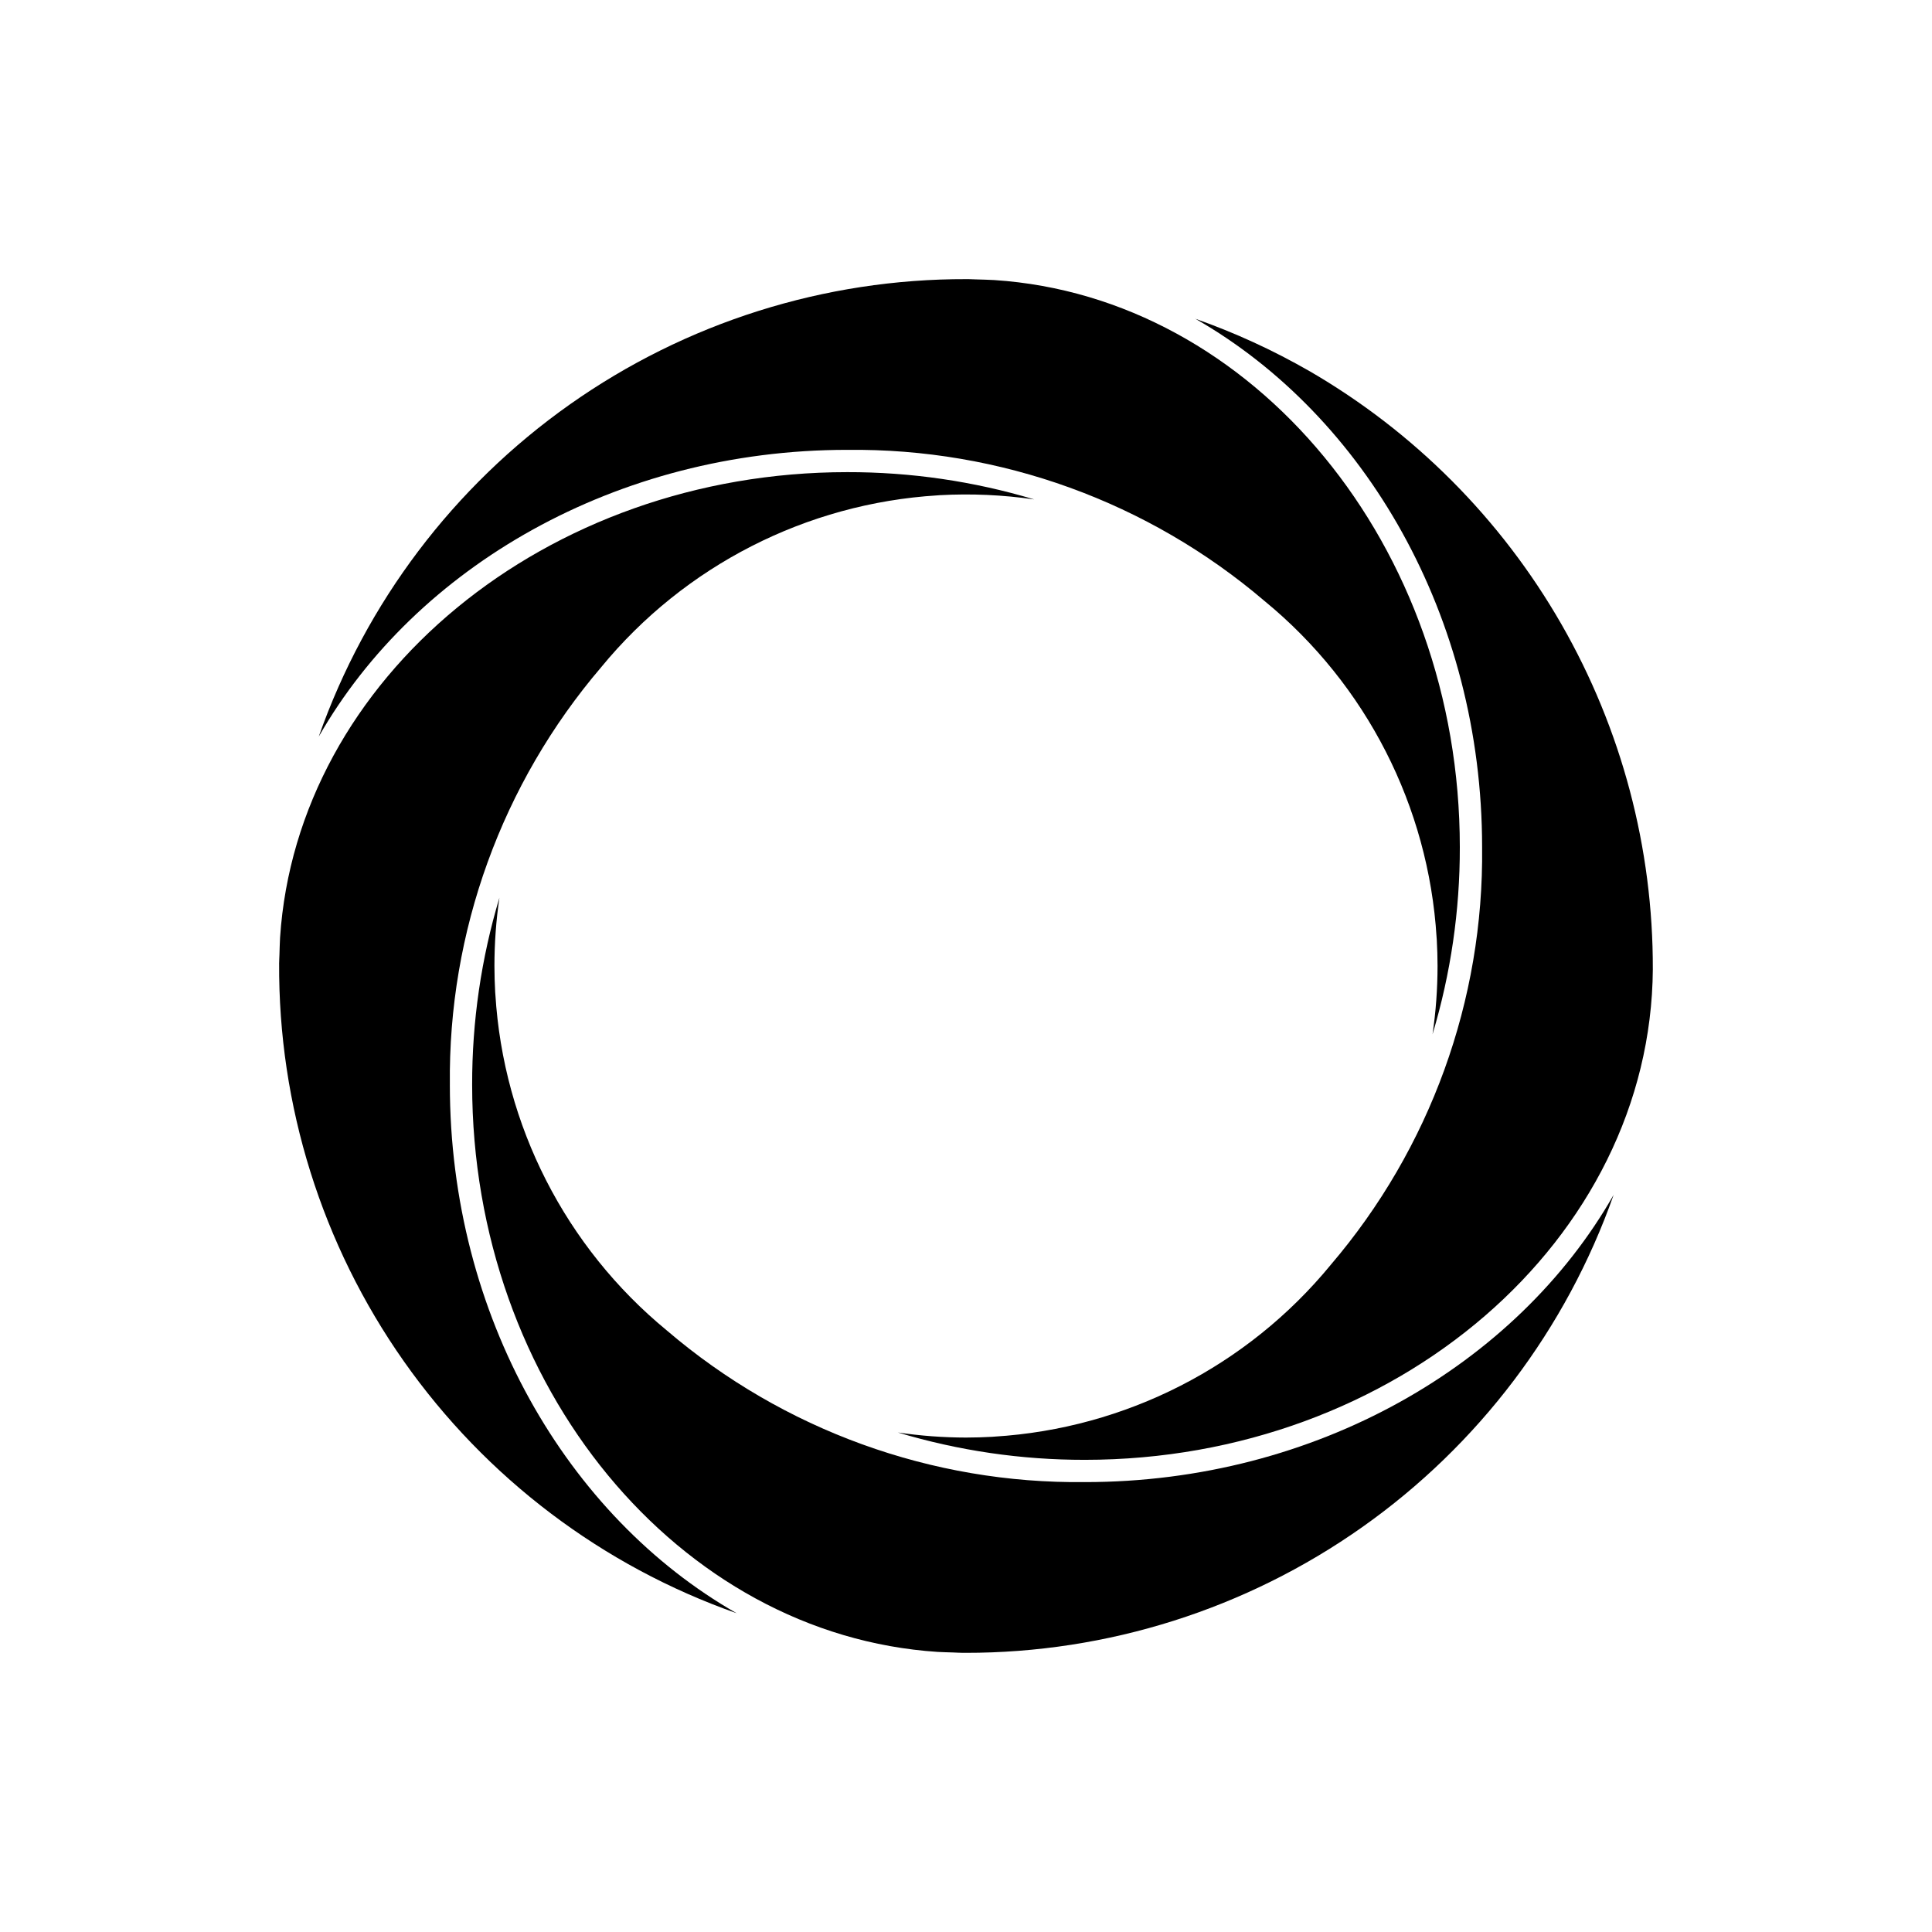 <?xml version="1.0" encoding="UTF-8"?>
<!-- Uploaded to: ICON Repo, www.iconrepo.com, Generator: ICON Repo Mixer Tools -->
<svg fill="#000000" width="800px" height="800px" version="1.1" viewBox="144 144 512 512" xmlns="http://www.w3.org/2000/svg">
 <g>
  <path d="m368.51 263.22c40.535-0.473 79.863 13.785 110.68 40.117l0.008 0.004c26.895 22.094 43.383 54.379 45.516 89.113l0.047 0.598c0.125 2.305 0.203 4.617 0.203 6.945-0.004 6.051-0.445 12.094-1.324 18.082 4.824-16.078 7.258-32.781 7.227-49.57 0-79.918-54.75-145.79-123.37-150.29-1.613-0.066-3.223-0.152-4.836-0.176-0.621-0.016-1.238-0.062-1.863-0.066h-0.637l-0.004-0.004c-37.66-0.105-74.418 11.508-105.18 33.23-30.762 21.727-54.008 52.48-66.508 88.008 25.699-44.977 78.902-75.996 140.04-75.996z"/>
  <path d="m263.22 431.49c-0.473-40.539 13.785-79.867 40.117-110.69l0.004-0.008c22.094-26.895 54.379-43.383 89.113-45.516l0.598-0.047c8.359-0.461 16.742-0.086 25.027 1.121-16.078-4.824-32.781-7.258-49.57-7.227-79.914 0-145.78 54.746-150.29 123.36-0.062 1.516-0.141 3.027-0.164 4.543-0.02 0.719-0.074 1.434-0.078 2.156h-0.004c-0.238 37.77 11.312 74.676 33.047 105.57 21.734 30.895 52.566 54.234 88.195 66.773-44.977-25.699-76-78.902-76-140.04z"/>
  <path d="m491.02 242.35c-9.633-5.539-19.758-10.184-30.238-13.875 44.973 25.699 75.992 78.898 75.992 140.04 0.473 40.535-13.781 79.863-40.117 110.68l-0.004 0.008c-22.09 26.895-54.375 43.383-89.113 45.516l-0.598 0.047c-2.305 0.125-4.617 0.203-6.941 0.203-6.043-0.012-12.078-0.461-18.055-1.348 16.066 4.832 32.762 7.273 49.543 7.25 82.492 0 150.02-58.336 150.53-130.05v-0.004h-0.004c0.09-32.078-8.273-63.617-24.25-91.438-15.973-27.82-38.996-50.941-66.746-67.035z"/>
  <path d="m431.49 536.77c-40.535 0.473-79.867-13.781-110.69-40.113l-0.012-0.008-0.07-0.059v-0.004c-26.855-22.086-43.316-54.348-45.441-89.051l-0.047-0.598c-0.125-2.305-0.199-4.617-0.199-6.941 0-6.055 0.441-12.098 1.32-18.086-4.824 16.082-7.258 32.785-7.227 49.574 0 79.914 54.75 145.78 123.37 150.29 1.352 0.055 2.699 0.121 4.051 0.148 0.883 0.027 1.758 0.09 2.644 0.098h0.641c37.68 0.047 74.445-11.602 105.22-33.344 30.773-21.738 54.039-52.496 66.582-88.027-25.664 45.047-78.941 76.125-140.14 76.125z"/>
 </g>
</svg>